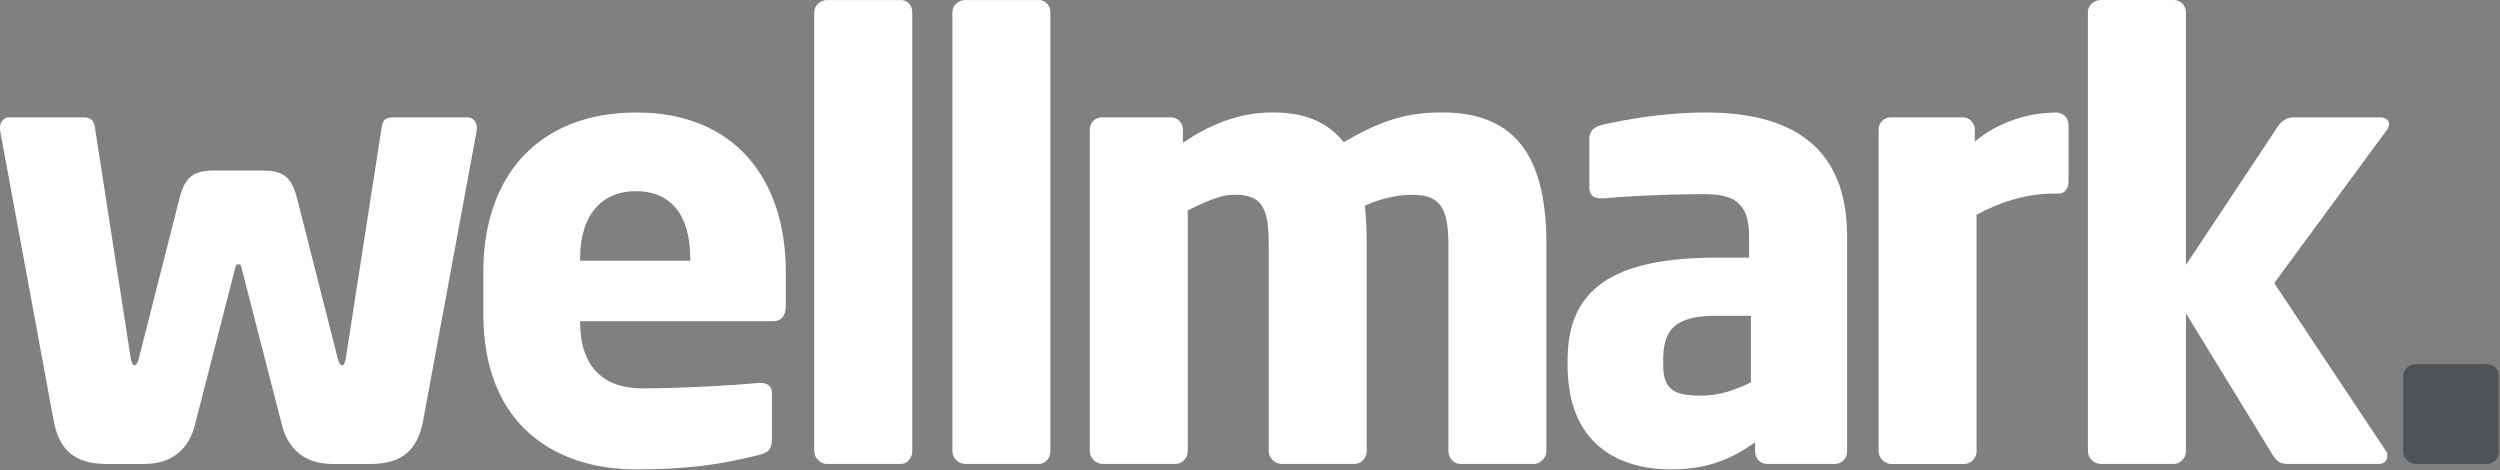 <?xml version="1.0" encoding="UTF-8" standalone="no"?><!DOCTYPE svg PUBLIC "-//W3C//DTD SVG 1.1//EN" "http://www.w3.org/Graphics/SVG/1.1/DTD/svg11.dtd"><svg width="100%" height="100%" viewBox="0 0 2068 389" version="1.1" xmlns="http://www.w3.org/2000/svg" xmlns:xlink="http://www.w3.org/1999/xlink" xml:space="preserve" xmlns:serif="http://www.serif.com/" style="fill-rule:evenodd;clip-rule:evenodd;stroke-linejoin:round;stroke-miterlimit:2;"><rect x="0" y="0" width="2068" height="389" fill="#808080" stroke="none"/><g><path d="M394.417,107.583l-44.542,241.167c-5.5,28.542 -23,35.042 -44.042,35.042l-30.541,-0c-24,-0 -37,-13 -42.042,-32.042l-33.542,-130.583c-0.5,-2.5 -1,-2.5 -2.5,-2.5c-1.5,-0 -2,-0 -2.5,2.5l-33.541,130.583c-5,19 -18,32.042 -42.042,32.042l-30.542,-0c-21,-0 -38.541,-6.5 -44.041,-35.042l-44.542,-241.167l0,-2c0,-4.5 3,-8.5 7.5,-8.5l60.542,0c6,0 9.5,1 10.5,8.5l29.5,190.125c0.5,4 2,6.5 3,6.5c1.5,0 3,-2 4,-6.5l33.541,-132.083c4.5,-17.5 12,-22.542 28,-22.542l41.042,0c16,0 23.542,5 28,22.542l33.542,132.083c1,4.5 2.5,6.5 4,6.5c1,0 2.5,-2.5 3,-6.5l29.5,-190.125c1,-7.5 4.5,-8.5 10.5,-8.5l60.75,0c4.5,0 7.5,4 7.5,8.5l-0,2Z" style="fill:#fff;fill-rule:nonzero;"/><path d="M639.5,265.708l-159.625,0l0,1c0,28.5 12,54.542 51.542,54.542c31.541,0 76.041,-2.5 96.083,-4.5l1.5,0c5.5,0 9.5,2.5 9.5,8l0,38.042c0,8 -2,11.5 -10.5,13.5c-32.042,8 -59.042,12 -102.583,12c-60.542,-0 -125.584,-32 -125.584,-128.584l0,-35.041c0,-80.584 47.042,-131.625 126.584,-131.625c82.041,-0 123.583,56.041 123.583,131.625l0,29c0,7.541 -4,12.041 -10.5,12.041Zm-68.542,-52.041c0,-37.042 -17,-55.542 -45.041,-55.542c-27.5,0 -46.042,19 -46.042,55.542l0,2l91.083,-0l0,-2Z" style="fill:#fff;fill-rule:nonzero;"/><path d="M745.125,383.792l-61.042,-0c-5.5,-0 -10.541,-5 -10.541,-10.5l-0,-363.25c-0,-5.5 5,-10 10.541,-10l61.042,-0c5.5,-0 9.5,4.5 9.5,10l0,363.25c0.042,5.5 -4,10.5 -9.5,10.5Z" style="fill:#fff;fill-rule:nonzero;"/><path d="M859.375,383.792l-61.042,-0c-5.5,-0 -10.5,-5 -10.5,-10.5l0,-363.25c0,-5.5 5,-10 10.5,-10l61.042,-0c5.5,-0 9.5,4.5 9.5,10l-0,363.25c0,5.5 -4,10.5 -9.5,10.5Z" style="fill:#fff;fill-rule:nonzero;"/><path d="M1268.67,383.792l-60.542,-0c-5.542,-0 -10,-5 -10,-10.5l0,-170.625c0,-32 -7.5,-41.542 -30.542,-41.542c-8.5,0 -23.5,2 -38.541,9c1,10 1.5,21.5 1.5,32.5l-0,170.625c-0,5.5 -4.5,10.5 -10,10.5l-60.542,0c-5.5,0 -10.5,-5 -10.5,-10.5l0,-170.625c0,-32 -6,-41.542 -29,-41.542c-9.5,0 -22.5,5 -38,13l0,199.167c0,5.5 -4.5,10.5 -10,10.5l-60.542,0c-5.5,0 -10.5,-5 -10.5,-10.5l0,-266.208c0,-5.5 4.5,-10 10,-10l57.042,-0c5.5,-0 10,4.5 10,10l0,11c21,-14 45.042,-25.042 74.042,-25.042c26.5,0 45.041,7.5 59.041,24.542c29,-16.5 49.042,-24.542 81.542,-24.542c66.042,0 86.083,44.042 86.083,109.583l0,170.625c-0.041,5.584 -5.041,10.584 -10.541,10.584Z" style="fill:#fff;fill-rule:nonzero;"/><path d="M1517.88,383.792l-56.042,-0c-5.5,-0 -10,-4.5 -10,-10l0,-8c-19.5,14 -39.541,22.5 -69.541,22.5c-43.542,-0 -85.584,-21 -85.584,-86.084l0,-4.5c0,-58.541 37.542,-84.583 123.125,-84.583l27,0l0,-18c0,-28.542 -14,-34.542 -37.541,-34.542c-32,0 -67.542,2 -83.084,3.5l-2.5,0c-5,0 -9,-2.5 -9,-9l0,-40.541c0,-5.5 3.5,-9.5 9.5,-11c18.542,-4.5 53.542,-10.5 86.584,-10.5c72.041,-0 117.083,29.041 117.083,102.083l-0,178.667c-0,5.5 -4.5,10 -10,10Zm-69.542,-122.584l-28.5,0c-35.041,0 -44.041,12 -44.041,36.542l-0,4.5c-0,21.042 10.5,25.042 31.5,25.042c15,-0 29.041,-5 41.041,-11l0,-55.084Z" style="fill:#fff;fill-rule:nonzero;"/><path d="M1703.58,160.125l-4,0c-24.5,0 -46.041,7.5 -64.541,17.5l-0,195.667c-0,5.5 -4.5,10.5 -10,10.5l-60.542,-0c-5.5,-0 -10.5,-5 -10.5,-10.5l-0,-266.209c-0,-5.5 4.5,-10 10,-10l59.542,0c5.5,0 10,4.5 10,10l-0,10c18.5,-15.5 43.541,-24 67.541,-24c5.5,0 10,4.5 10,10l0,47.542c0,4.5 -3,9.5 -7.5,9.5Z" style="fill:#fff;fill-rule:nonzero;"/><path d="M1974.33,107.583l-93.083,126.584l92.542,139.083c1,1 1,2.5 1,4c-0,3.5 -2.5,6.5 -6.542,6.5l-75.5,0c-5.5,0 -8.5,-1 -12.5,-7l-72.042,-117.583l0,114.083c0,5.5 -4.5,10.5 -10,10.5l-60.541,0c-5.5,0 -10.542,-5 -10.542,-10.5l0,-363.25c0,-5.5 5,-10 10.542,-10l60.541,0c5.5,0 10,4.5 10,10l0,209.167l76.042,-114.584c4,-6 9,-7.5 13,-7.5l71.542,0c4.5,0 7.5,2.5 7.5,5.5c0.041,1.5 -0.459,3 -1.959,5Z" style="fill:#fff;fill-rule:nonzero;"/><path d="M2057,383.792l-58.542,-0c-5.5,-0 -10.5,-4.5 -10.5,-10l0,-63.084c0,-5.5 5,-9.5 10.5,-9.5l58.542,0c5.5,0 10,4 10,9.5l0,63.084c0.042,5.5 -4.5,10 -10,10Z" style="fill:#505355;fill-rule:nonzero;"/></g></svg>